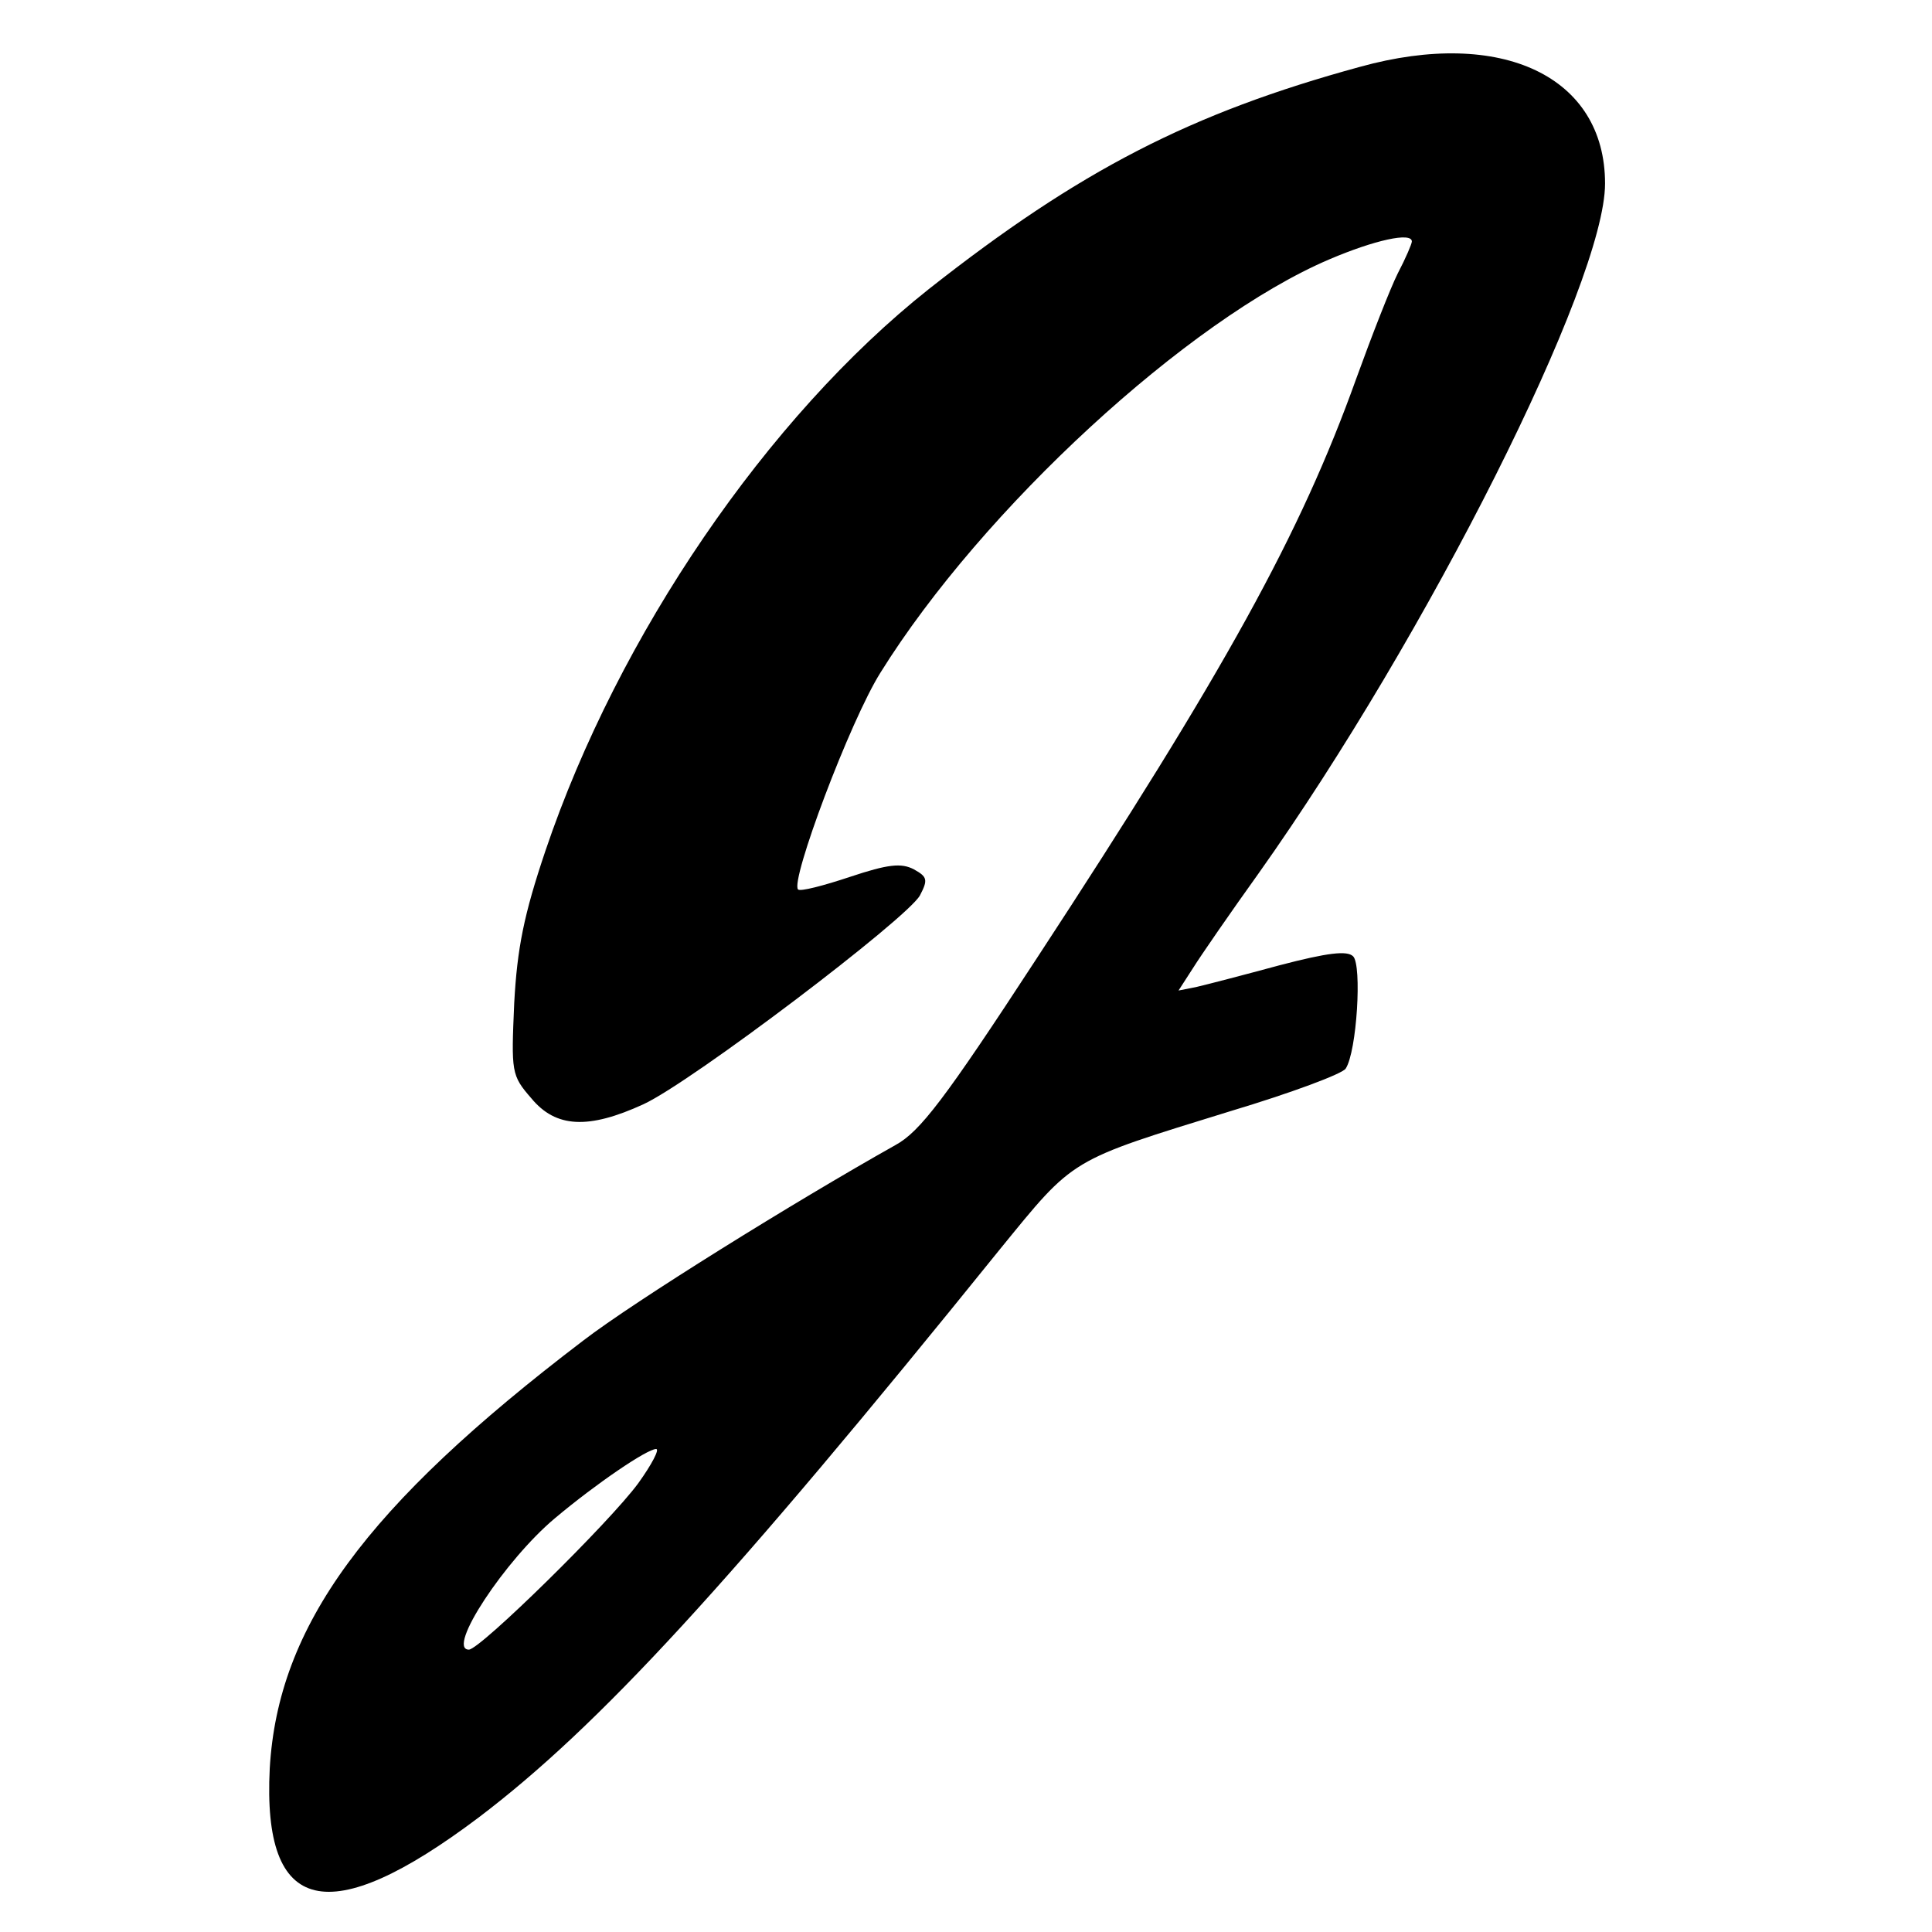 <?xml version="1.0" standalone="no"?>
<!DOCTYPE svg PUBLIC "-//W3C//DTD SVG 20010904//EN"
 "http://www.w3.org/TR/2001/REC-SVG-20010904/DTD/svg10.dtd">
<svg version="1.0" xmlns="http://www.w3.org/2000/svg"
 width="260pt" height="260pt" viewBox="0 0 260 260"
 preserveAspectRatio="xMidYMid meet">
<g transform="translate(0,260) scale(0.1,-0.1)"
fill="#000000" stroke="none">
<path d="M1830 2510 c-227 -62 -377 -139 -580 -299 -217 -172 -418 -466 -516
-756 -29 -86 -38 -131 -42 -205 -4 -93 -4 -97 23 -128 33 -40 77 -42 151 -8
65 30 355 250 372 281 11 21 10 25 -8 35 -17 9 -35 7 -86 -10 -36 -12 -67 -20
-70 -17 -11 11 70 227 111 292 137 220 414 475 604 556 61 26 111 37 111 24 0
-3 -8 -22 -19 -43 -10 -20 -35 -84 -56 -142 -75 -209 -176 -392 -430 -780
-124 -190 -157 -233 -190 -251 -137 -77 -351 -210 -420 -263 -293 -223 -411
-384 -422 -576 -10 -197 79 -218 281 -66 161 122 337 313 701 764 102 125 92
119 312 187 80 24 150 50 154 57 15 23 22 139 10 151 -8 8 -34 5 -99 -12 -48
-13 -98 -26 -111 -29 l-25 -5 20 31 c10 16 50 74 88 127 227 320 466 795 466
928 0 144 -139 210 -330 157z m-971 -1906 c-38 -52 -213 -224 -228 -224 -31 0
49 121 116 177 56 47 124 93 136 93 5 0 -6 -21 -24 -46z"/>
</g>
</svg>
